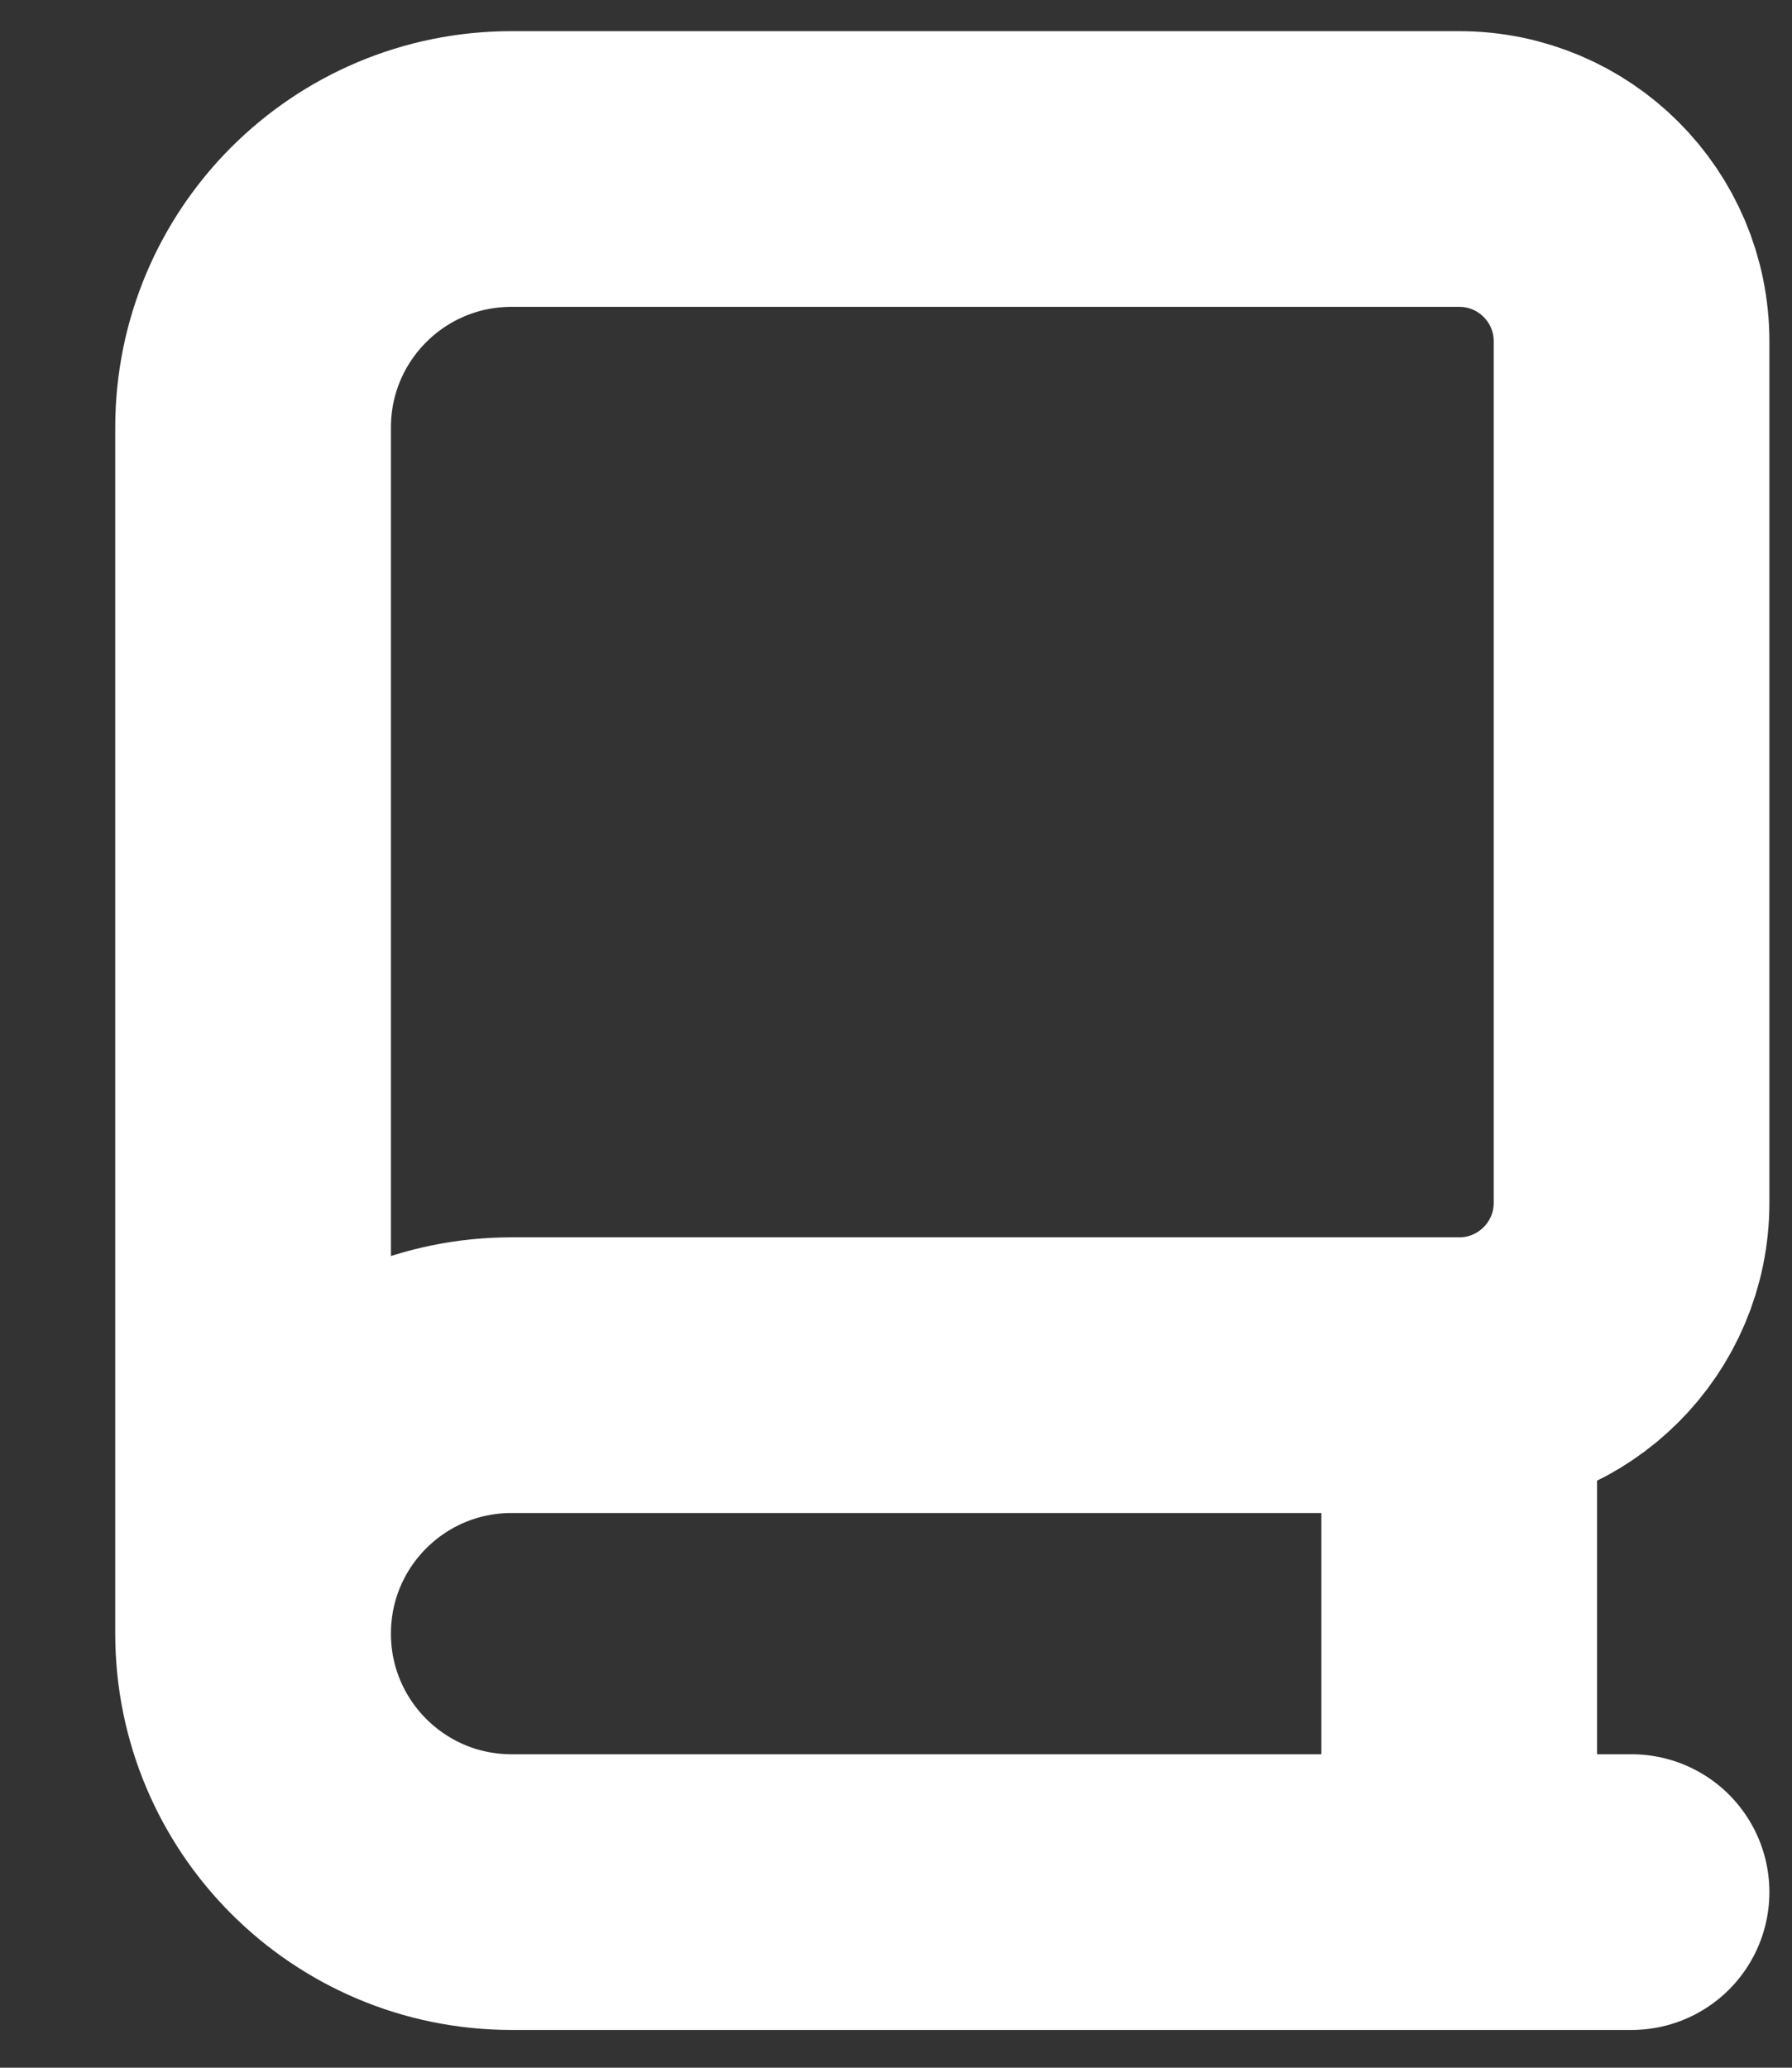 <svg width="13" height="15" viewBox="0 0 13 15" fill="none" xmlns="http://www.w3.org/2000/svg">
<rect x="0" y="0" width="13" height="15" fill="#333333" stroke="none"/>
<path d="M10.586 9.976H3.711C2.675 9.976 1.836 10.815 1.836 11.851M10.586 9.976V13.726M10.586 9.976C11.276 9.976 11.836 9.416 11.836 8.726V2.476C11.836 1.785 11.276 1.226 10.586 1.226H3.711C2.675 1.226 1.836 2.065 1.836 3.101V11.851M11.836 13.726H10.586M10.586 13.726H3.711C2.675 13.726 1.836 12.886 1.836 11.851" stroke="white" stroke-width="2" stroke-linecap="round"/>
</svg>
